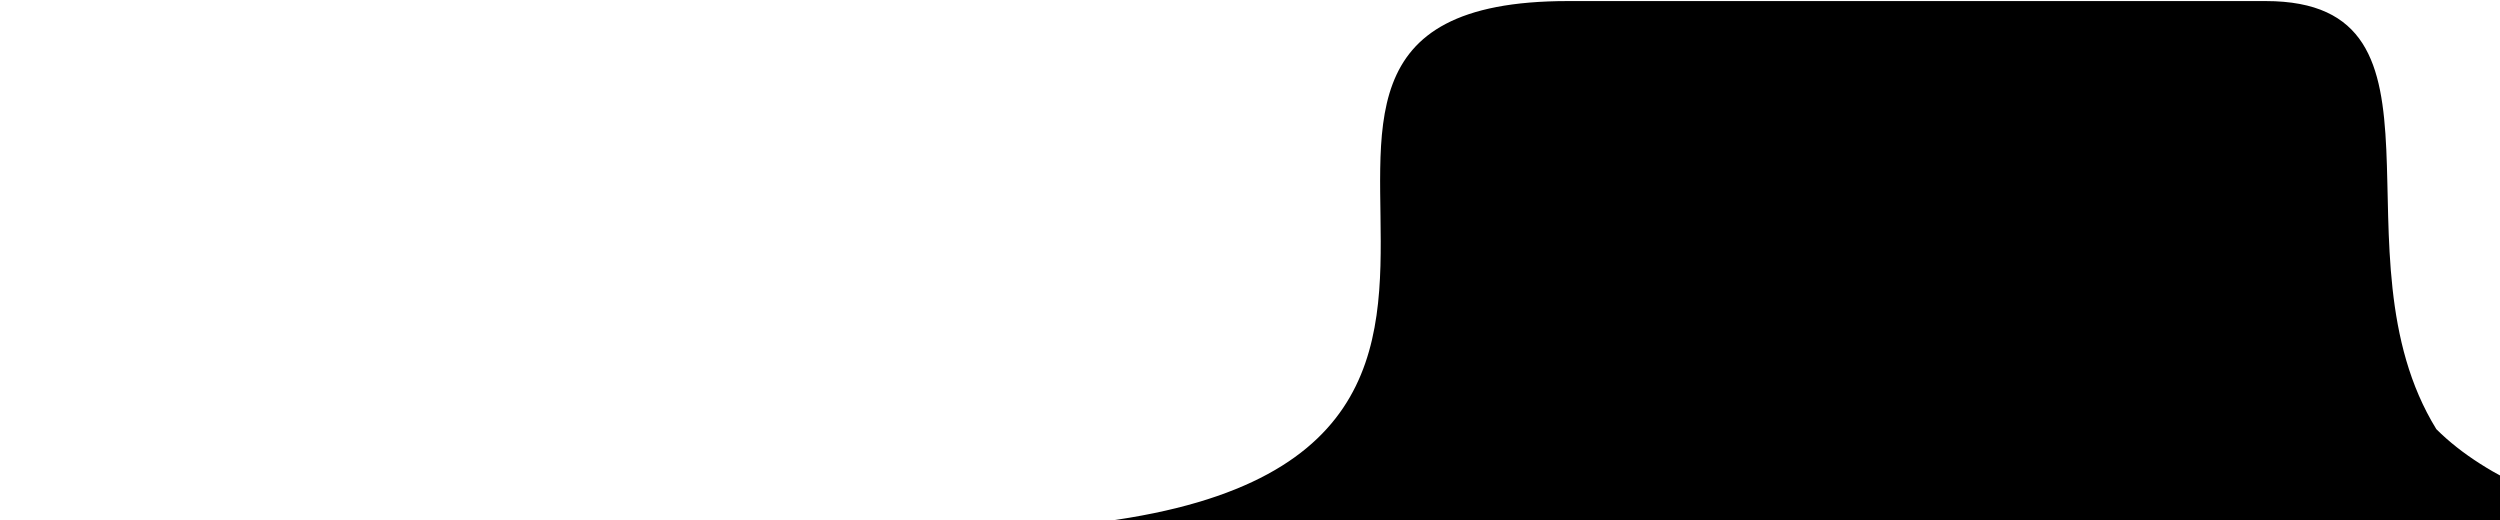 <svg width="1168" height="243" viewBox="0 0 1168 243" fill="none" xmlns="http://www.w3.org/2000/svg">
<path d="M442.262 248.006C442.262 494.988 -905.16 316.088 1103.76 248.006C1579.04 248.006 1233.26 295.506 1138.26 200.506C1087.76 118.608 1153 0.5 1058.5 0.5C1007.5 0.5 809 0.5 732.5 0.5C526 0.5 802.262 248.006 442.262 248.006Z" fill="black"/>
</svg>
